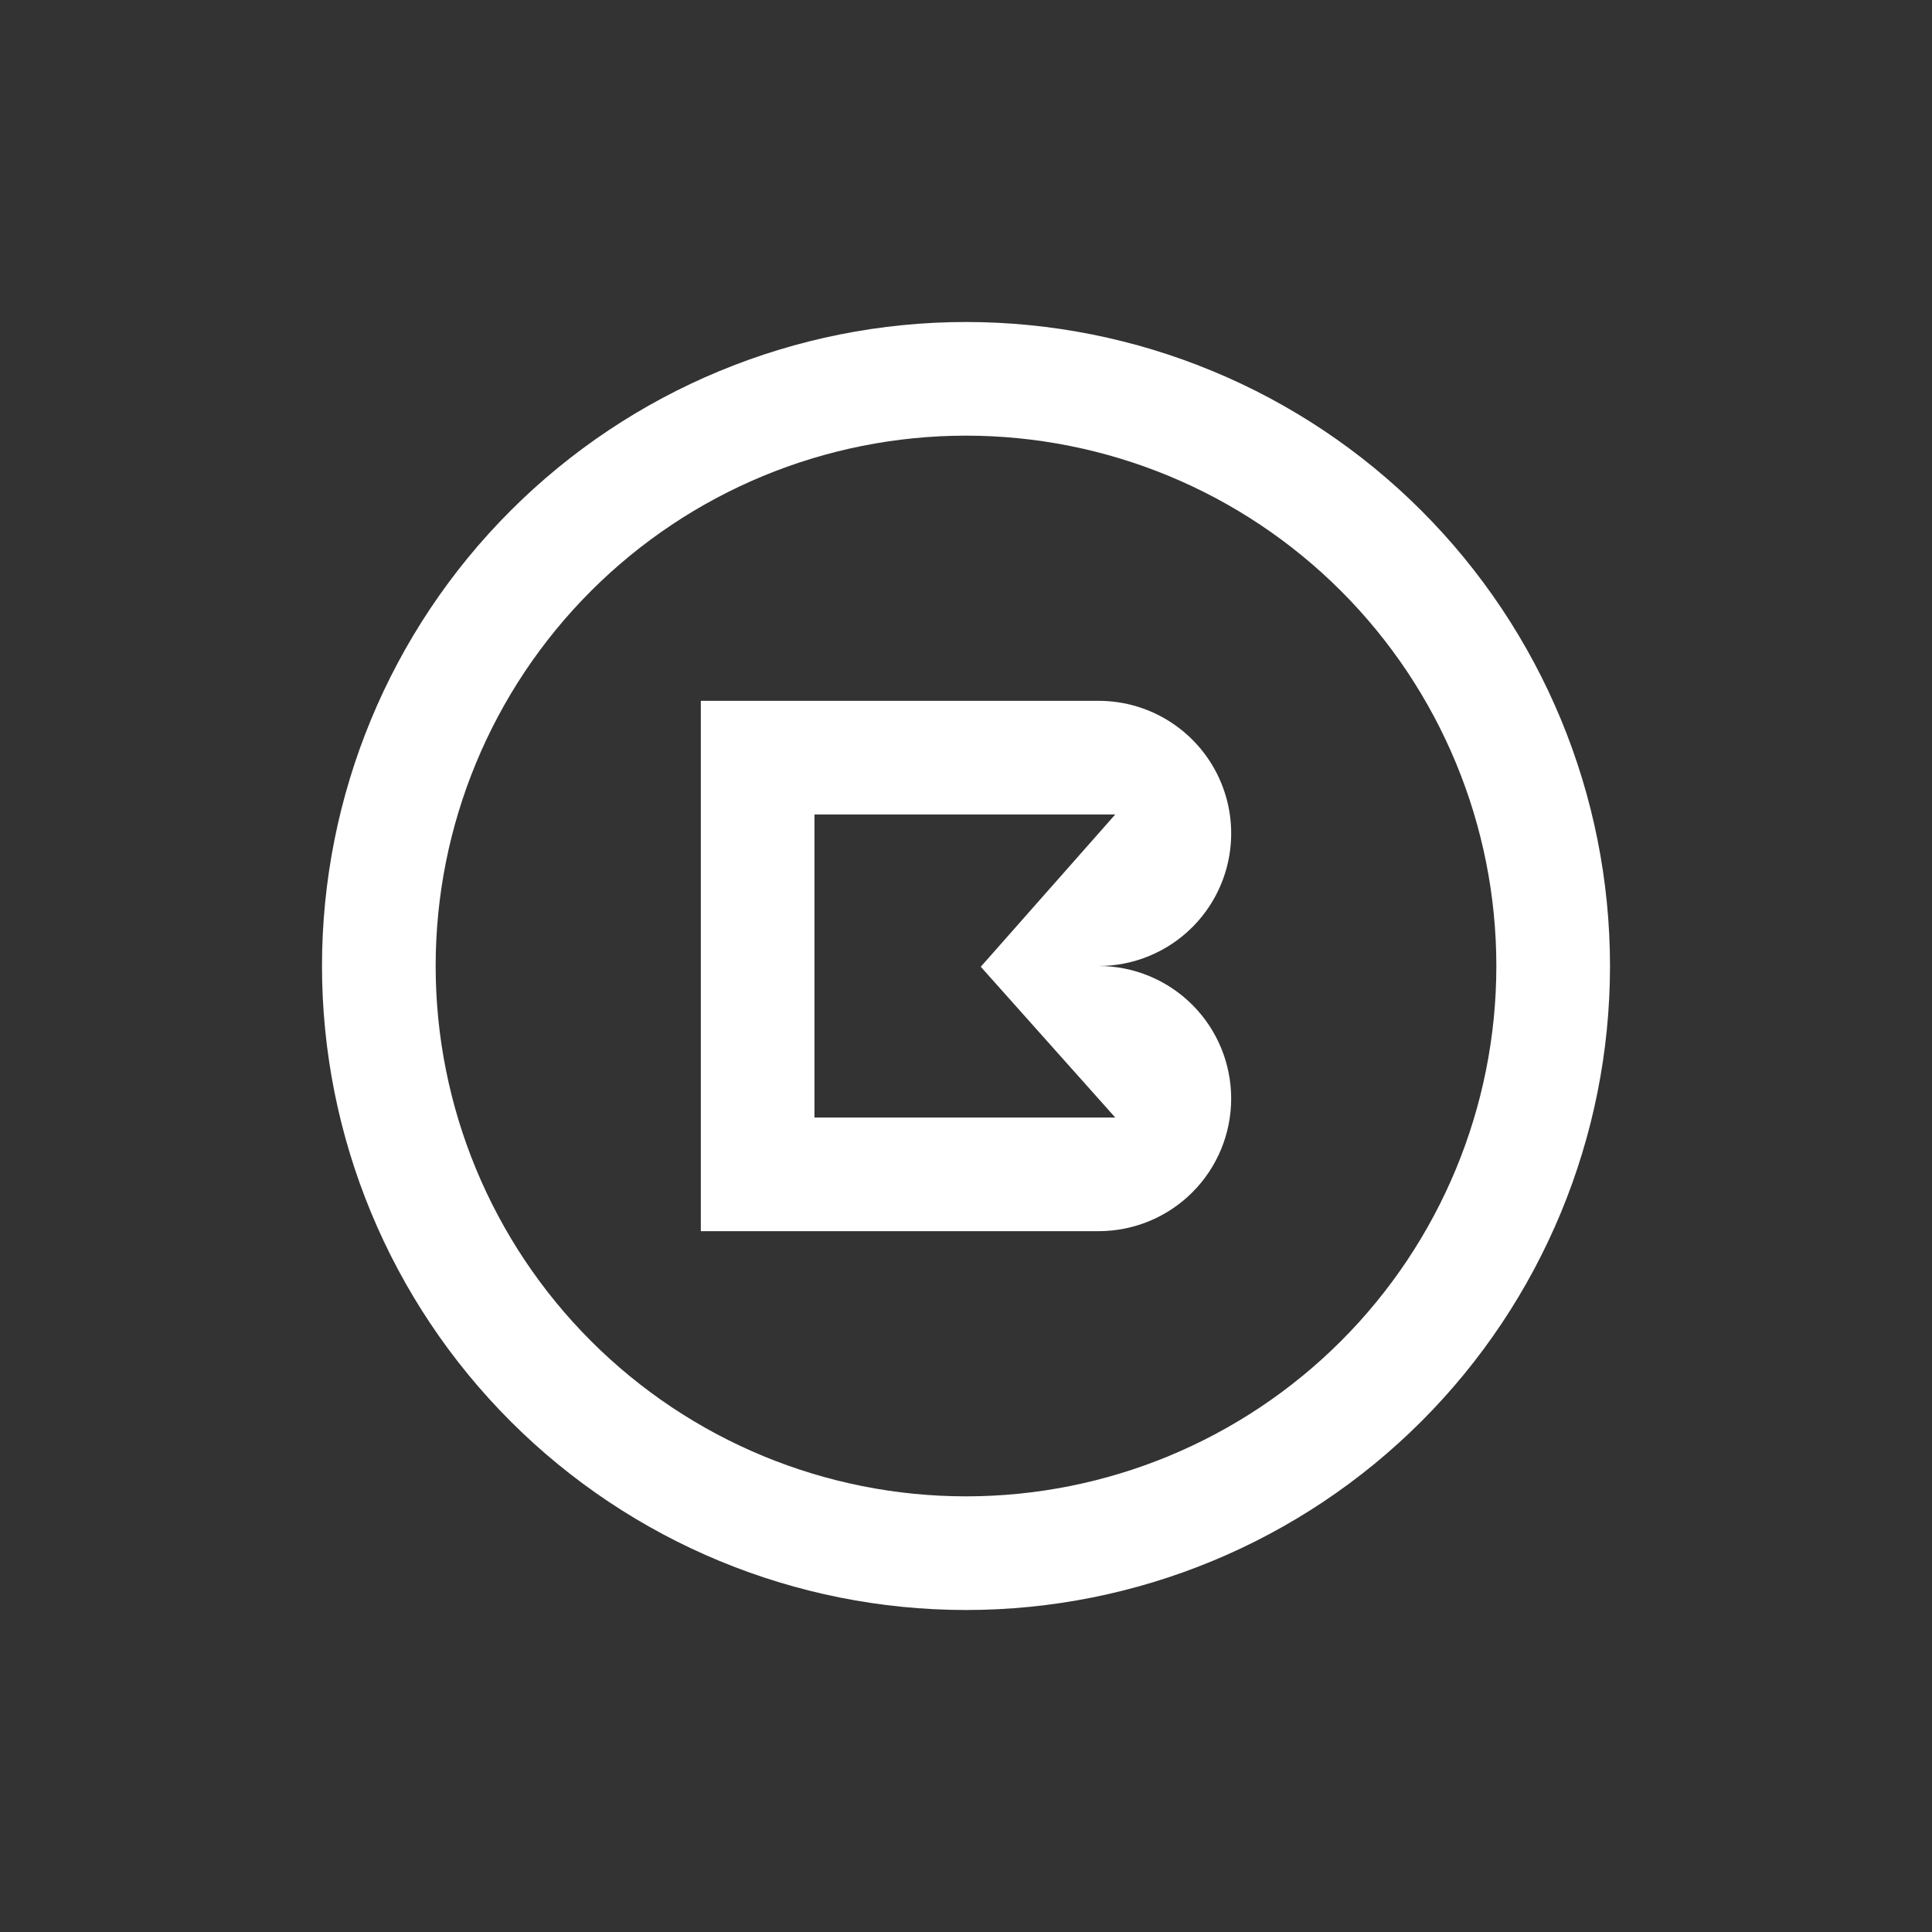 <svg width="150" height="150" viewBox="0 0 150 150" fill="none" xmlns="http://www.w3.org/2000/svg">
<rect x="0" y="0" width="150" height="150" fill="#333333" stroke="none"/>
<path d="M75 25C61.739 25 49.022 30.268 39.645 39.645C30.268 49.022 25 61.739 25 75C25 88.261 30.268 100.979 39.645 110.355C49.022 119.732 61.739 125 75 125C88.261 125 100.979 119.732 110.355 110.355C119.732 100.979 125 88.261 125 75C125 61.739 119.732 49.022 110.355 39.645C100.979 30.268 88.261 25 75 25ZM116.176 75C116.176 85.921 111.838 96.394 104.116 104.116C96.394 111.838 85.921 116.176 75 116.176C64.079 116.176 53.606 111.838 45.884 104.116C38.162 96.394 33.824 85.921 33.824 75C33.824 64.079 38.162 53.606 45.884 45.884C53.606 38.162 64.079 33.824 75 33.824C85.921 33.824 96.394 38.162 104.116 45.884C111.838 53.606 116.176 64.079 116.176 75ZM92.588 71.971C91.632 72.931 90.495 73.693 89.243 74.213C87.992 74.733 86.65 75 85.294 75C88.024 75 90.643 76.085 92.573 78.015C94.504 79.946 95.588 82.564 95.588 85.294C95.588 88.024 94.504 90.643 92.573 92.573C90.643 94.504 88.024 95.588 85.294 95.588H54.412V54.412H85.294C87.328 54.412 89.317 55.014 91.009 56.144C92.701 57.273 94.021 58.878 94.801 60.757C95.582 62.636 95.788 64.703 95.394 66.699C95 68.695 94.024 70.529 92.588 71.971ZM63.235 86.765H86.588L76.147 75.059L86.588 63.235H63.235V86.765Z" fill="white"/>
</svg>
